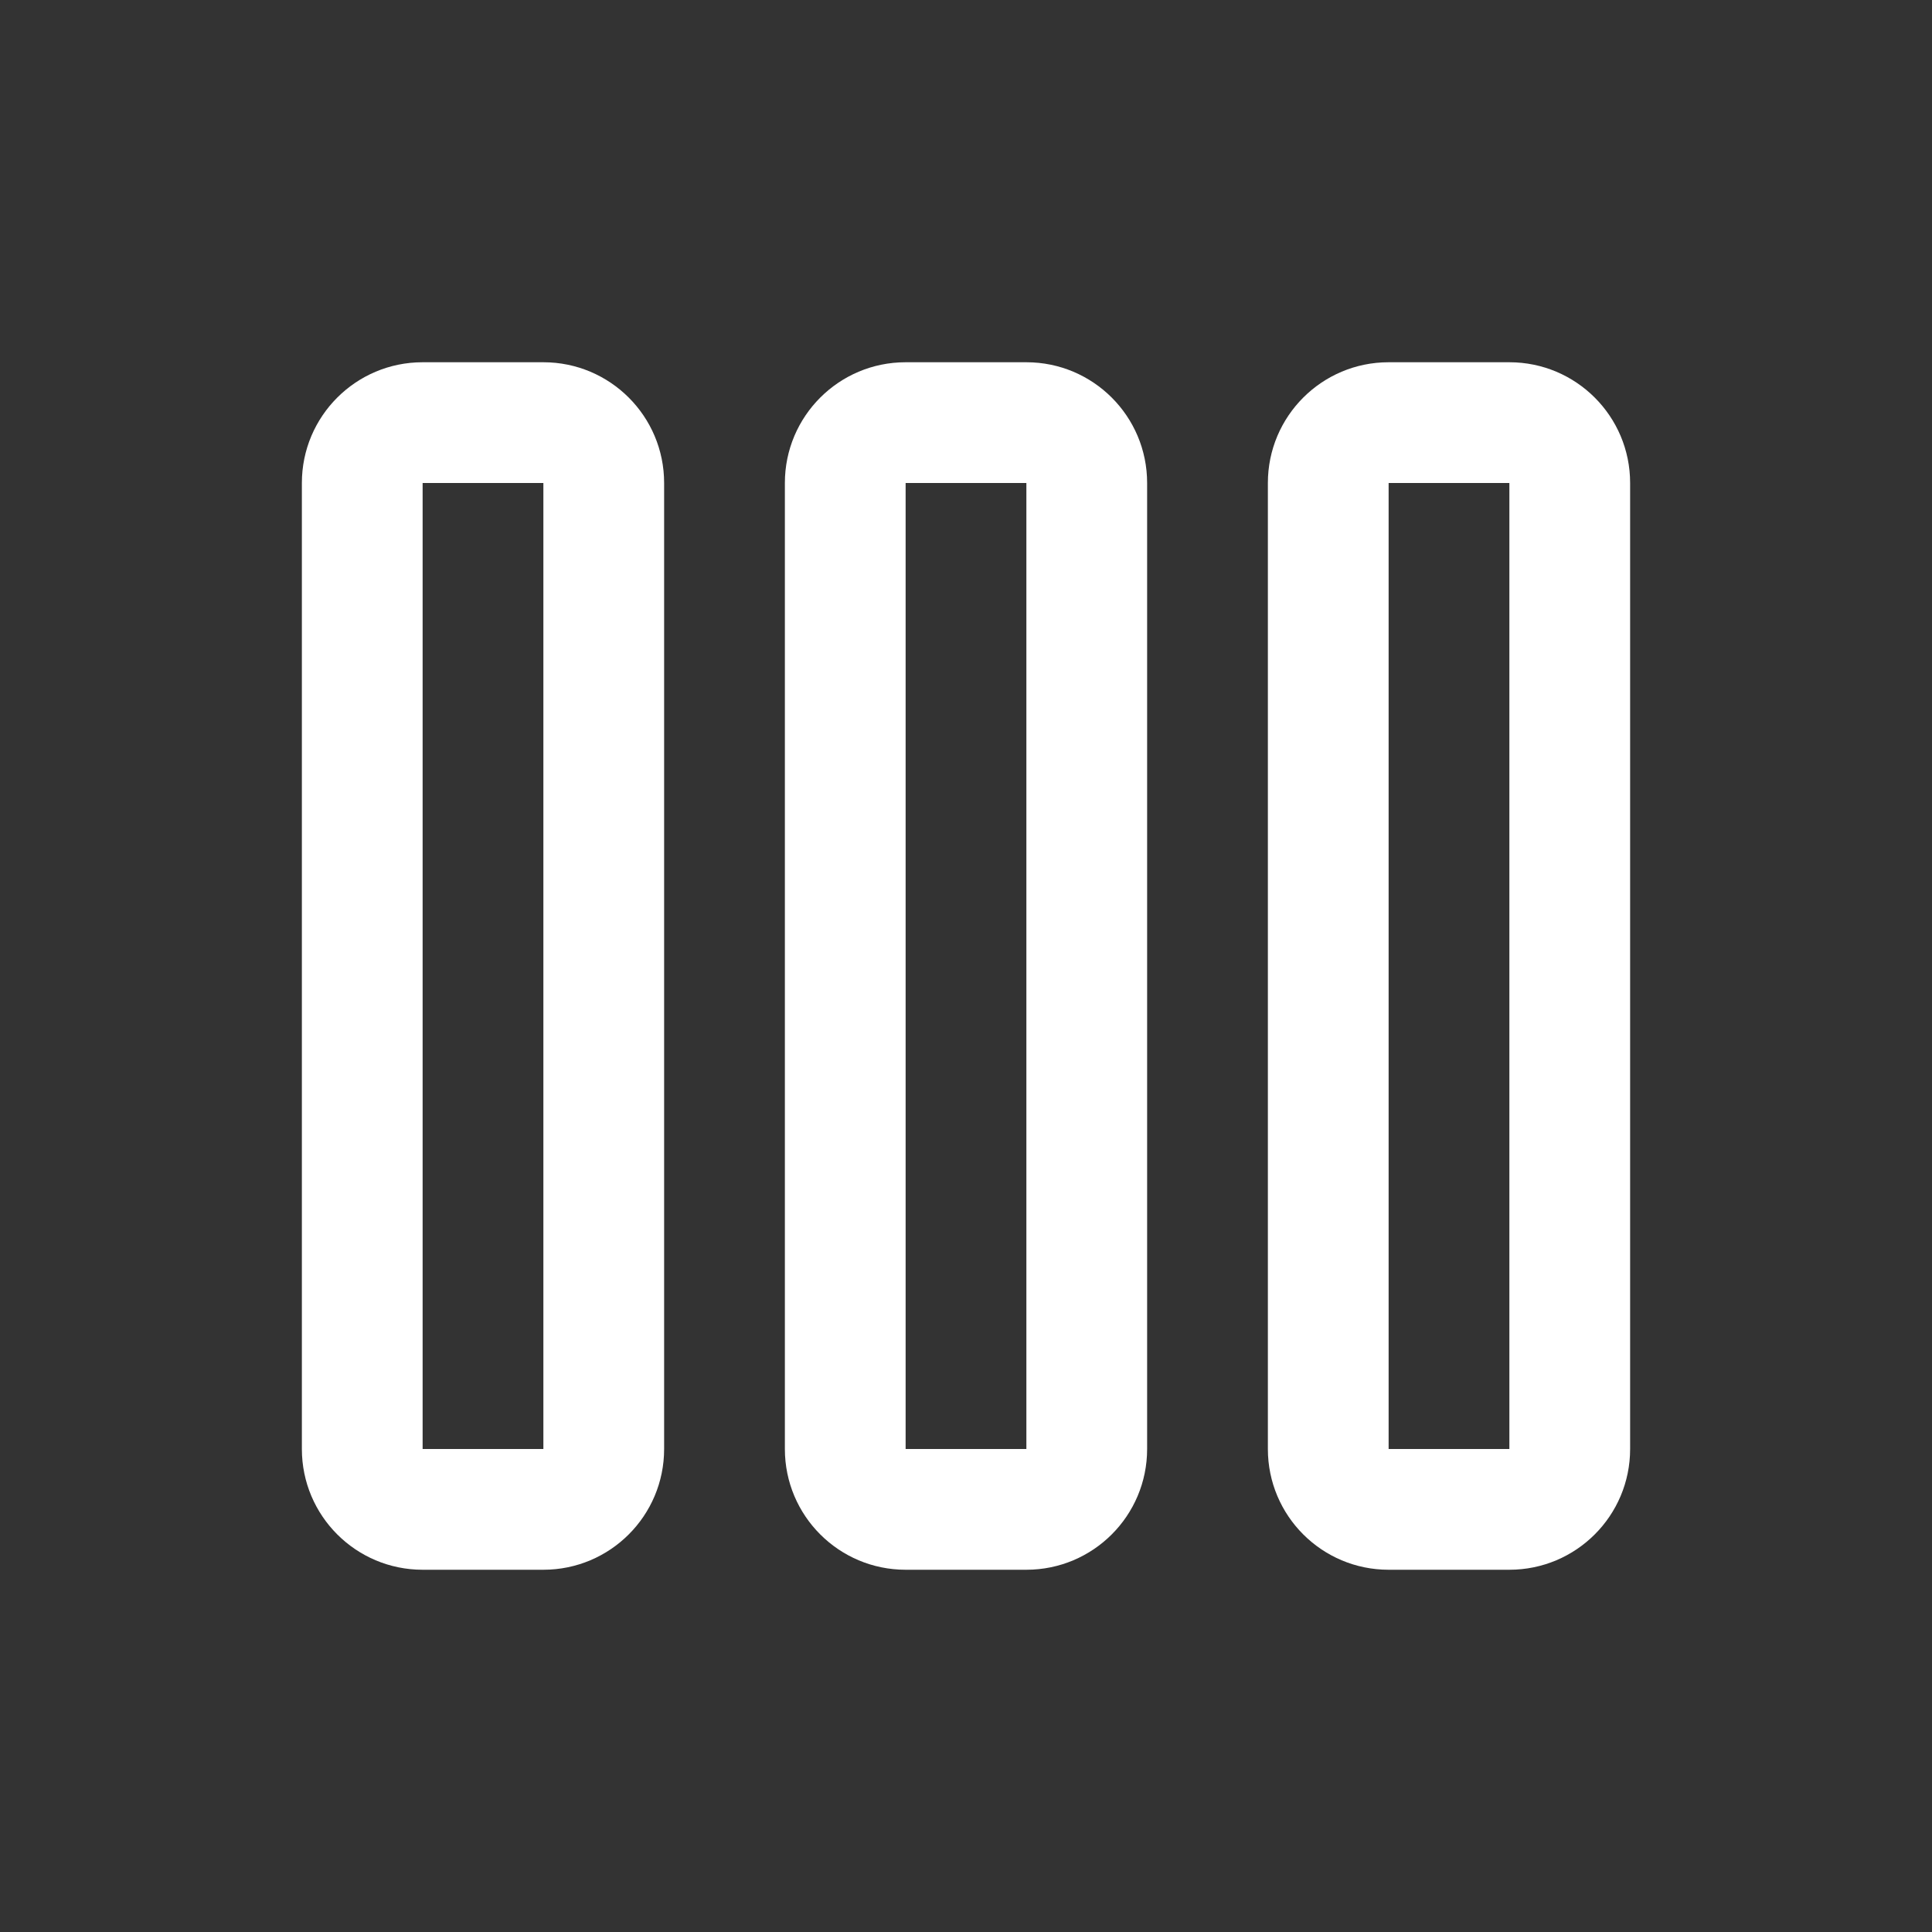 <svg width="32" height="32" viewBox="0 0 32 32" fill="none" xmlns="http://www.w3.org/2000/svg">
<rect x="0" y="0" width="32" height="32" fill="#333333" stroke="none"/>
<path fill-rule="evenodd" clip-rule="evenodd" d="M7 6C5.895 6 5 6.895 5 8V24C5 25.105 5.895 26 7 26H9C10.105 26 11 25.105 11 24V8C11 6.895 10.105 6 9 6H7ZM7 8L9 8V24H7V8Z" fill="white"/>
<path fill-rule="evenodd" clip-rule="evenodd" d="M13 8C13 6.895 13.895 6 15 6H17C18.105 6 19 6.895 19 8V24C19 25.105 18.105 26 17 26H15C13.895 26 13 25.105 13 24V8ZM17 8L15 8V24H17V8Z" fill="white"/>
<path fill-rule="evenodd" clip-rule="evenodd" d="M21 8C21 6.895 21.895 6 23 6H25C26.105 6 27 6.895 27 8V24C27 25.105 26.105 26 25 26H23C21.895 26 21 25.105 21 24V8ZM25 8L23 8V24H25V8Z" fill="white"/>
</svg>
